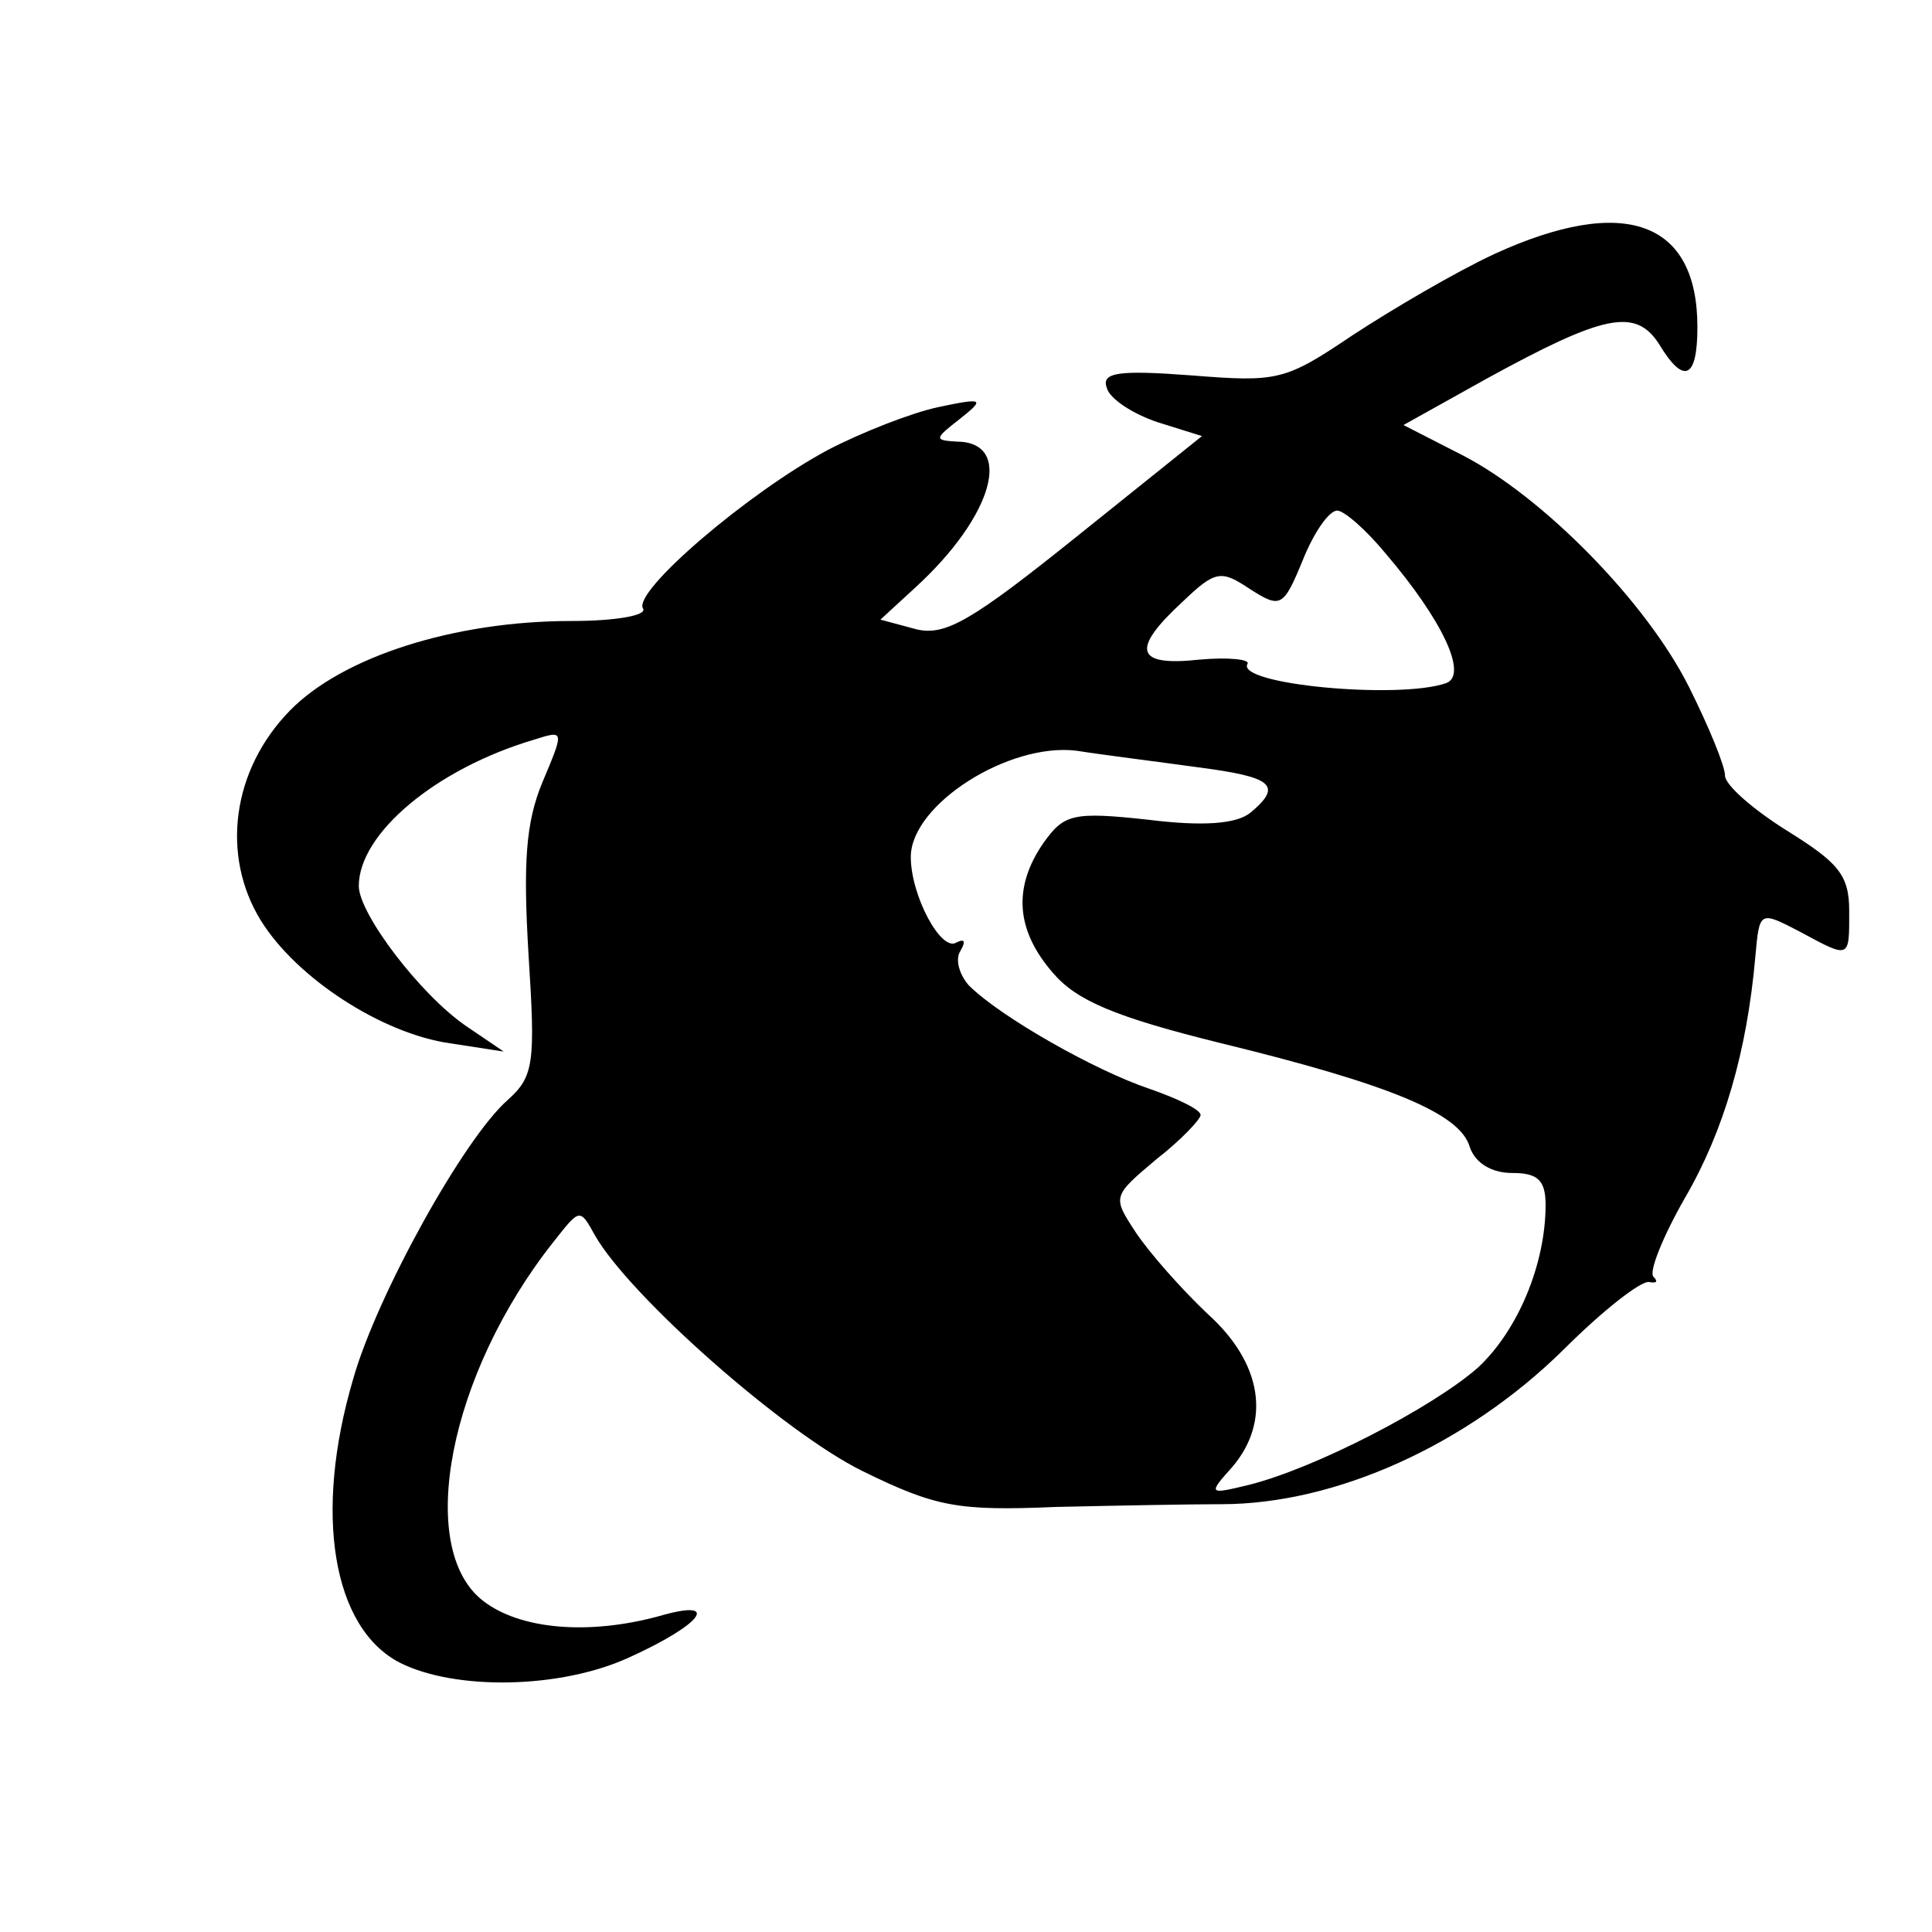 <?xml version="1.0" standalone="no"?>
<!DOCTYPE svg PUBLIC "-//W3C//DTD SVG 20010904//EN"
 "http://www.w3.org/TR/2001/REC-SVG-20010904/DTD/svg10.dtd">
<svg version="1.0" xmlns="http://www.w3.org/2000/svg"
 width="140pt" height="140pt" viewBox="0 0 140 140"
 preserveAspectRatio="xMidYMid meet">
<g transform="translate(0,140) scale(0.1,-0.1)"
fill="#000000" stroke="none">
<path d="M1083 1216 c-28 -13 -74 -40 -103 -59 -49 -33 -54 -34 -117 -29 -53
4 -65 2 -61 -9 2 -8 19 -19 37 -25 l32 -10 -91 -73 c-76 -61 -95 -72 -116 -67
l-26 7 25 23 c57 52 72 106 30 106 -16 1 -16 2 2 16 19 15 18 16 -15 9 -19 -4
-55 -18 -80 -31 -58 -31 -142 -103 -134 -115 3 -5 -20 -9 -52 -9 -85 0 -166
-26 -204 -65 -42 -43 -50 -105 -21 -152 26 -42 88 -82 137 -89 l39 -6 -28 19
c-33 23 -77 81 -77 101 0 38 56 85 127 106 22 7 22 7 6 -31 -12 -29 -14 -58
-10 -125 5 -78 4 -88 -15 -105 -32 -28 -95 -142 -112 -202 -29 -98 -15 -181
34 -206 40 -20 116 -19 166 4 53 24 67 43 22 30 -51 -14 -101 -10 -128 11 -49
38 -25 164 51 260 19 24 19 25 30 5 25 -44 137 -143 194 -171 53 -26 69 -29
140 -26 44 1 98 2 120 2 83 0 178 43 248 112 28 28 56 50 62 49 5 -1 7 0 3 4
-3 4 7 29 23 57 28 48 45 106 51 175 3 33 3 33 32 18 37 -20 36 -20 36 15 0
26 -8 35 -45 58 -24 15 -45 33 -45 40 0 7 -12 36 -26 64 -31 62 -106 138 -164
168 l-43 22 61 34 c84 46 107 51 124 25 18 -30 28 -26 28 12 0 77 -53 96 -147
53z m-79 -217 c41 -48 60 -88 44 -94 -34 -12 -153 -1 -144 14 2 3 -13 5 -35 3
-46 -5 -50 7 -12 42 24 23 28 23 49 9 22 -14 24 -13 38 21 8 20 19 36 25 36 5
0 21 -14 35 -31z m-136 -155 c54 -7 62 -13 38 -33 -10 -8 -34 -10 -74 -5 -55
6 -61 4 -76 -17 -22 -32 -20 -63 7 -94 17 -20 45 -32 122 -51 123 -30 173 -51
180 -75 4 -12 16 -19 31 -19 18 0 24 -5 24 -23 0 -43 -20 -91 -49 -118 -33
-29 -118 -73 -166 -85 -29 -7 -30 -7 -12 13 28 33 22 75 -18 111 -19 18 -42
44 -52 59 -17 26 -17 26 15 53 18 14 32 29 32 32 0 4 -17 12 -37 19 -39 13
-108 52 -131 75 -7 8 -10 19 -6 25 4 7 3 9 -3 6 -11 -7 -33 34 -33 62 0 38 71
83 120 77 19 -3 59 -8 88 -12z"/>
</g>
</svg>
